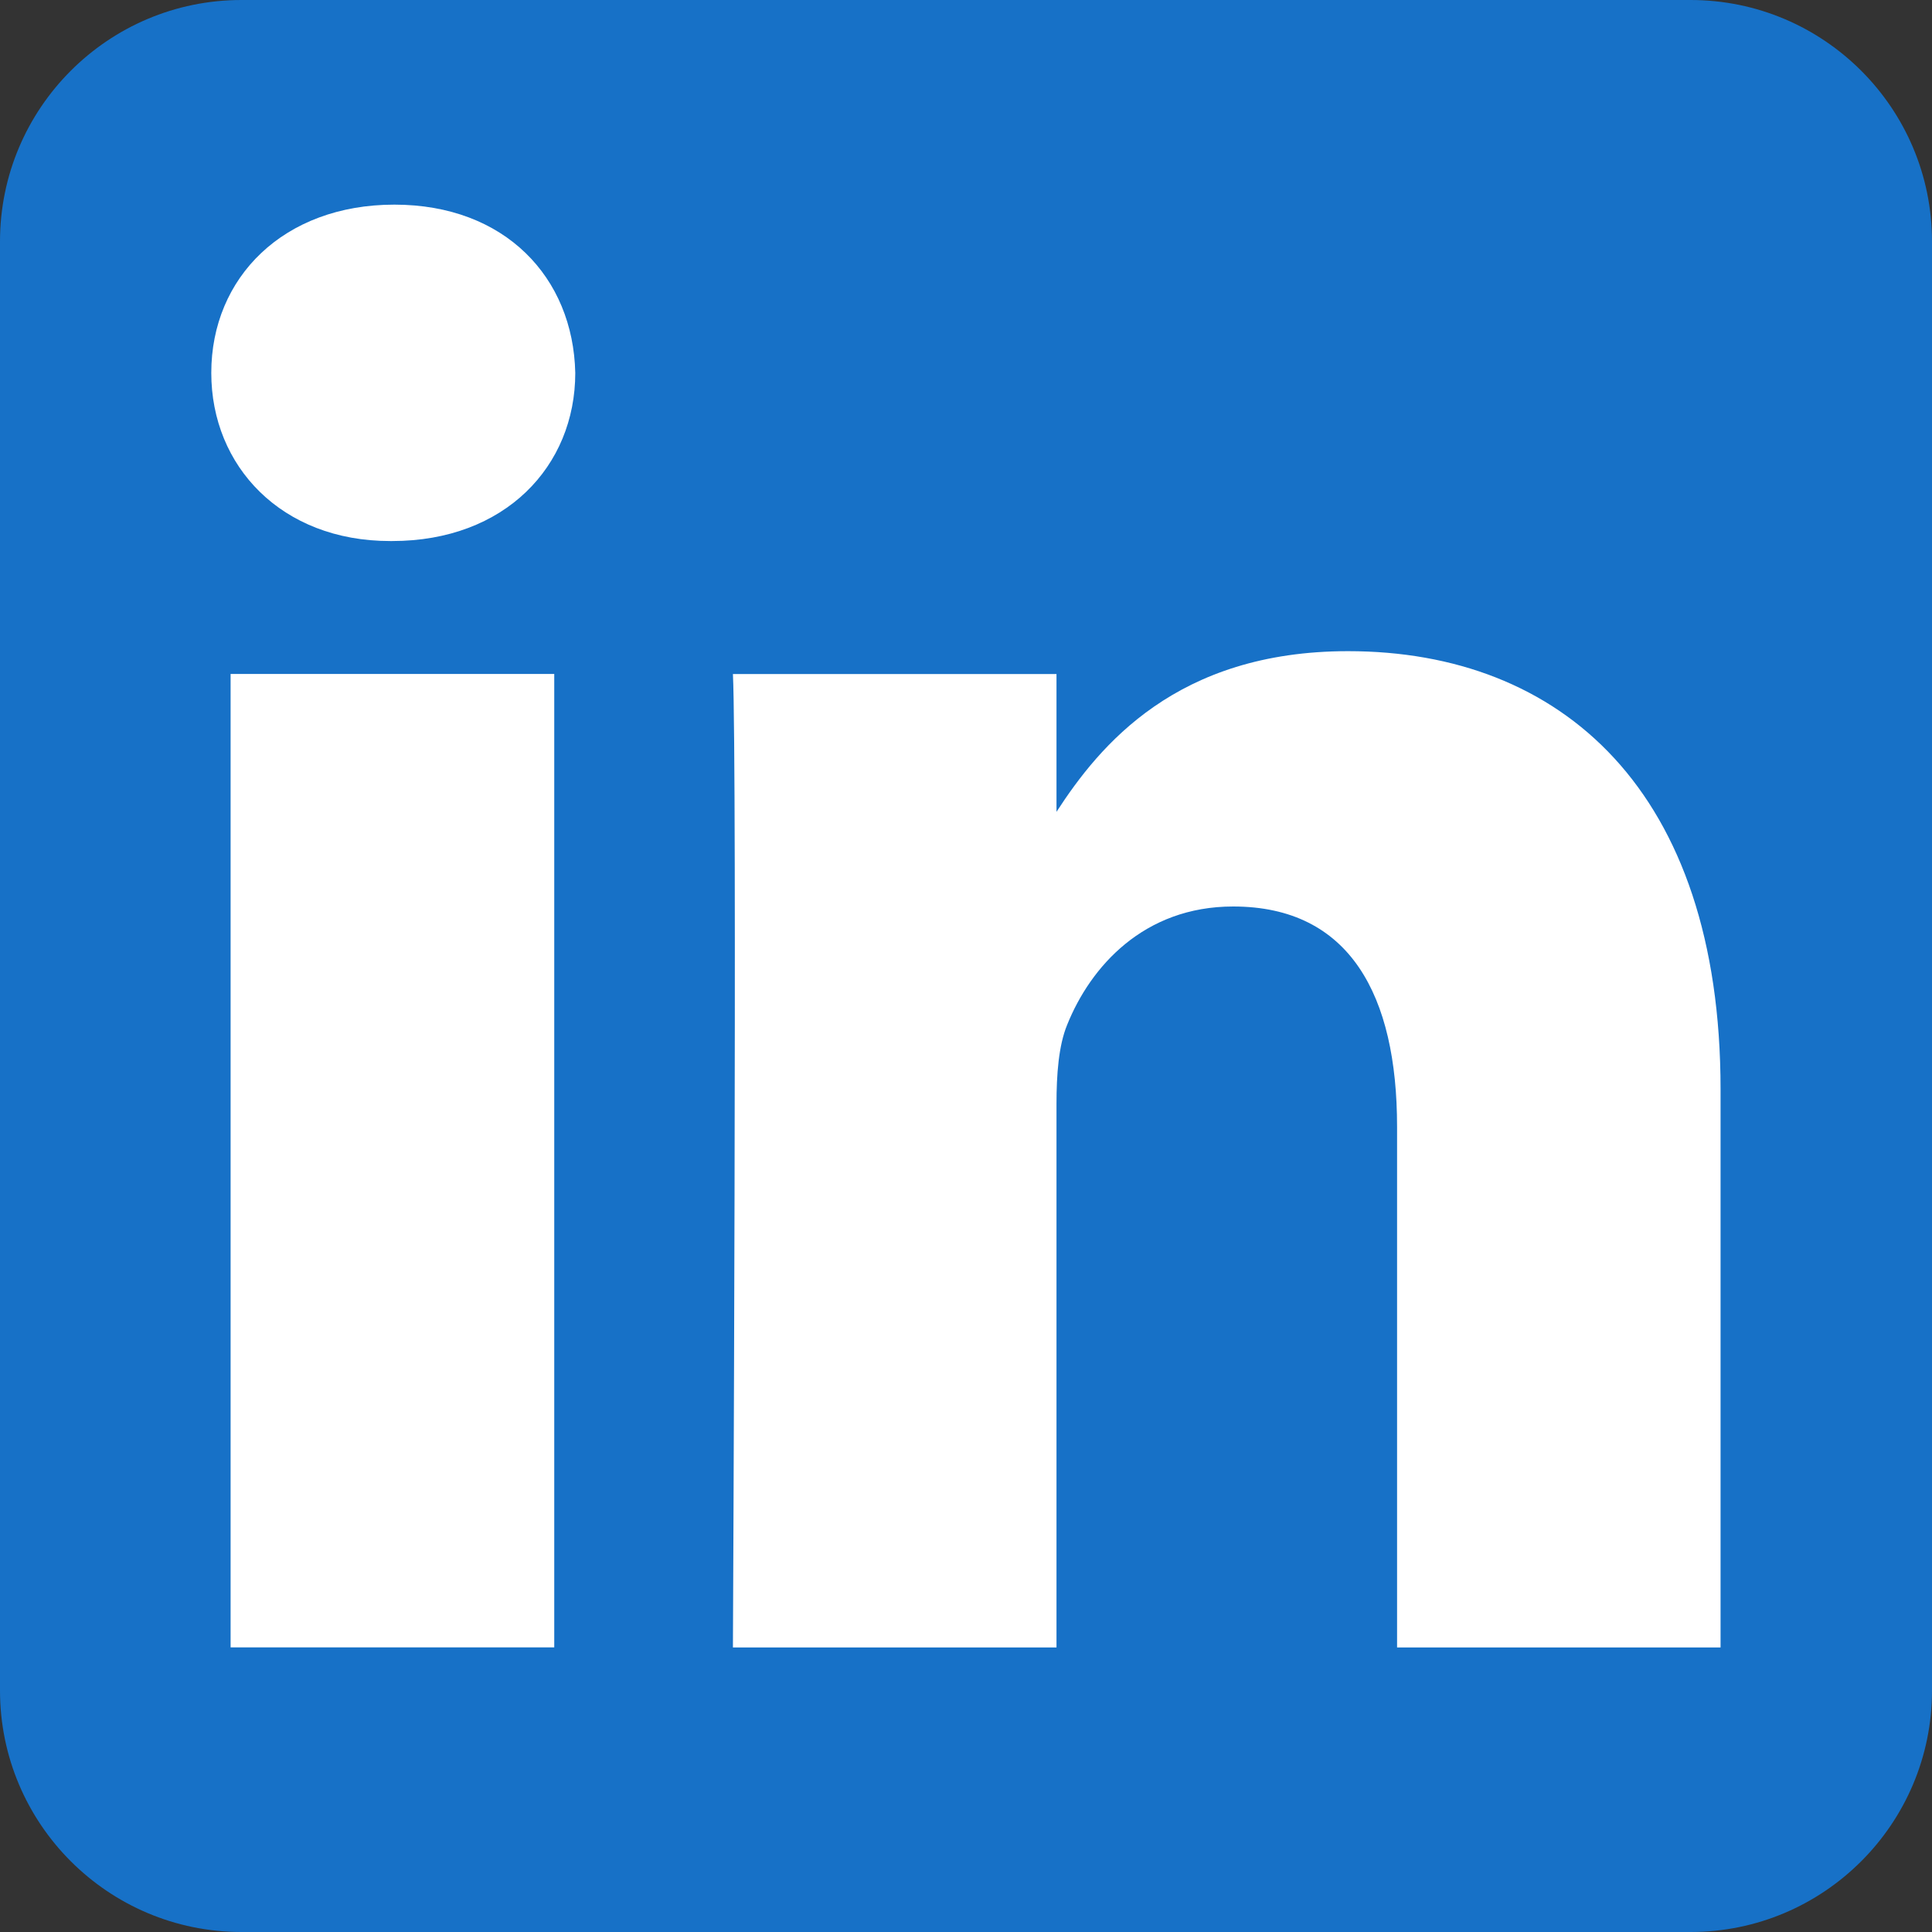 <svg width="25" height="25" viewBox="0 0 25 25" fill="none" xmlns="http://www.w3.org/2000/svg">
<rect x="0" y="0" width="25" height="25" fill="#333333" stroke="none"/>
<g clip-path="url(#clip0_170_3819)">
<path fill-rule="evenodd" clip-rule="evenodd" d="M25 3.125C25 1.4 23.6 0 21.875 0H3.125C1.4 0 0 1.4 0 3.125V21.875C0 23.6 1.4 25 3.125 25H21.875C23.6 25 25 23.6 25 21.875V3.125Z" fill="#1771C7"/>
<path d="M7.172 8.721H2.984V21.317H7.172V8.721Z" fill="white"/>
<path d="M5.103 2.648C3.67 2.648 2.734 3.59 2.734 4.825C2.734 6.033 3.642 7.001 5.048 7.001H5.075C6.535 7.001 7.444 6.033 7.444 4.825C7.417 3.59 6.535 2.648 5.103 2.648Z" fill="white"/>
<path d="M17.444 8.426C15.223 8.426 14.228 9.647 13.671 10.505V8.722H9.484C9.54 9.903 9.484 21.318 9.484 21.318H13.671V14.283C13.671 13.907 13.698 13.53 13.809 13.261C14.111 12.509 14.8 11.73 15.957 11.73C17.471 11.73 18.078 12.886 18.078 14.579V21.318H22.264V14.095C22.264 10.226 20.199 8.426 17.444 8.426Z" fill="white"/>
</g>
<defs>
<clipPath id="clip0_170_3819">
<rect width="25" height="25" fill="white"/>
</clipPath>
</defs>
</svg>
